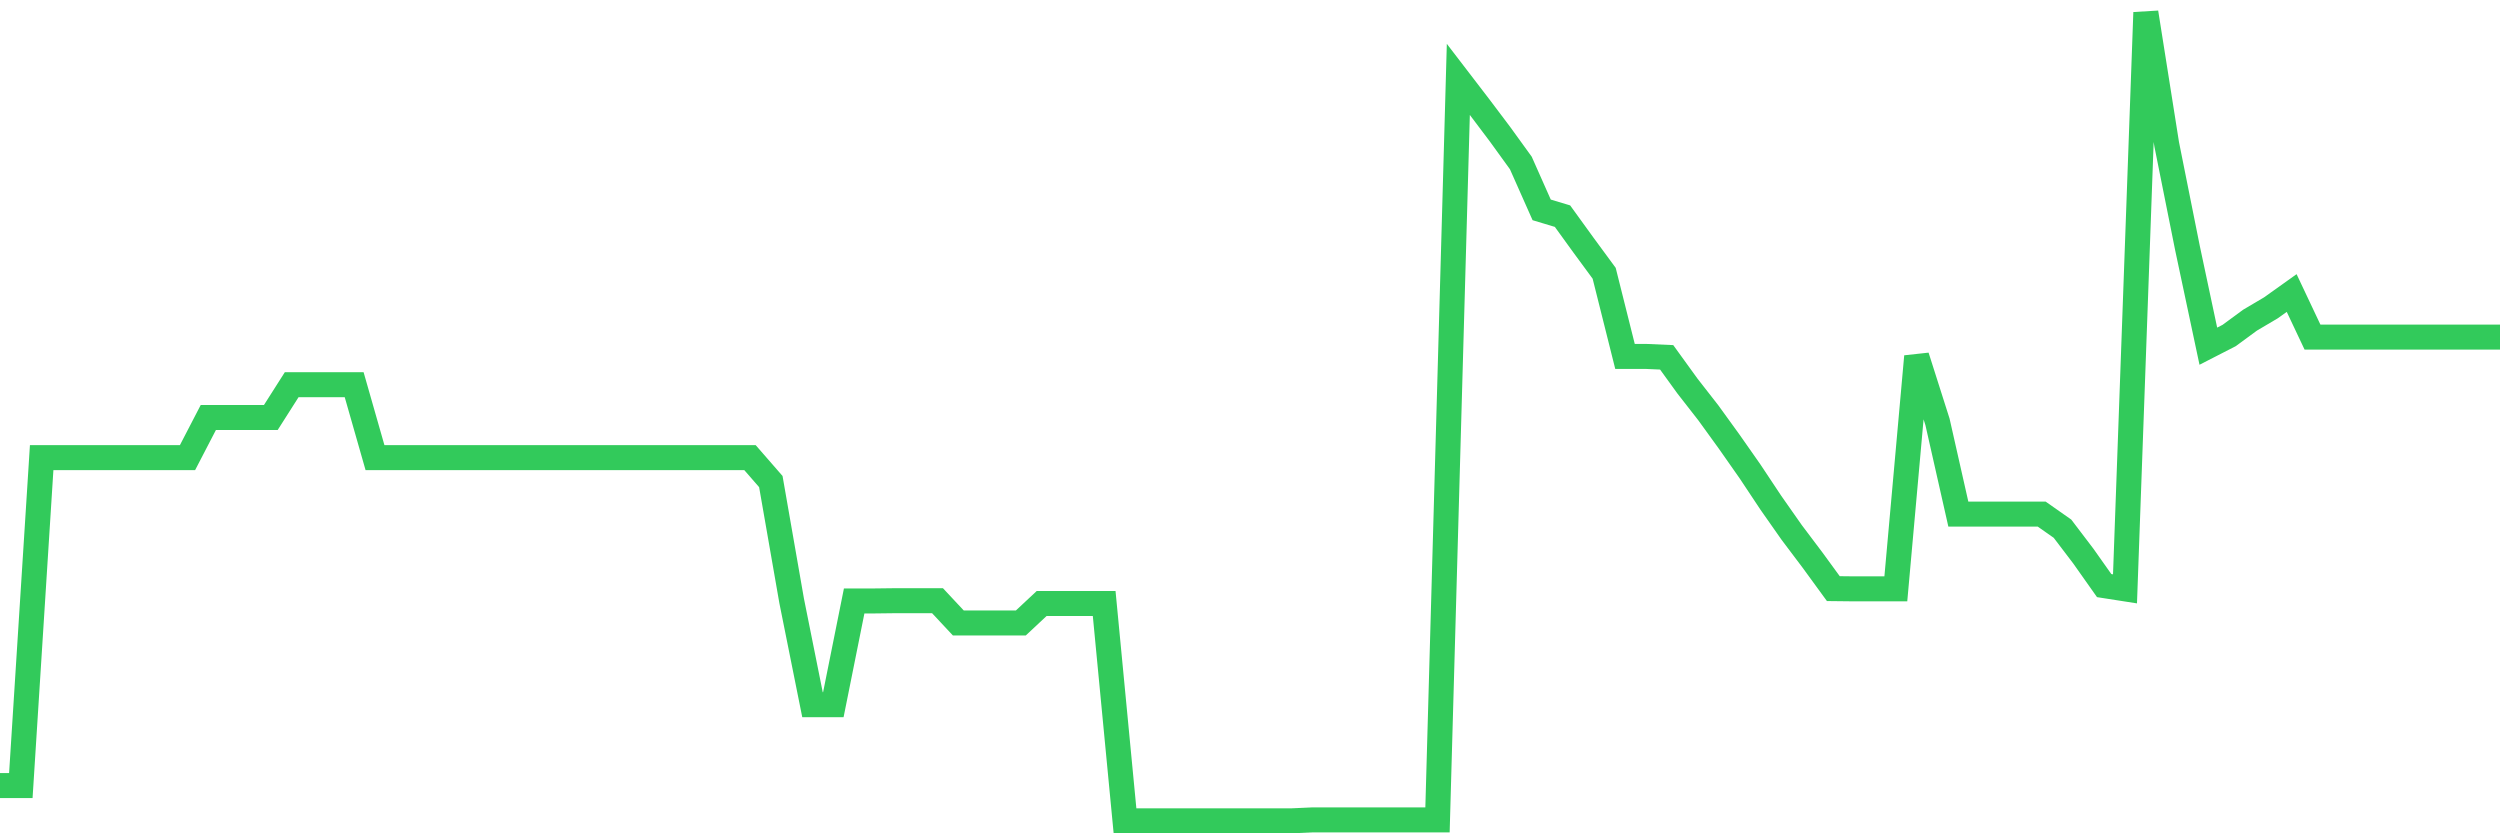 <svg
  xmlns="http://www.w3.org/2000/svg"
  xmlns:xlink="http://www.w3.org/1999/xlink"
  width="120"
  height="40"
  viewBox="0 0 120 40"
  preserveAspectRatio="none"
>
  <polyline
    points="0,37.706 1,37.706 2,21.967 3,21.967 4,21.967 5,21.967 6,21.967 7,21.967 8,21.967 9,21.967 10,20.039 11,20.039 12,20.039 13,20.039 14,18.467 15,18.467 16,18.467 17,18.467 18,21.967 19,21.967 20,21.967 21,21.967 22,21.967 23,21.967 24,21.967 25,21.967 26,21.967 27,21.967 28,21.967 29,21.967 30,21.967 31,21.967 32,21.967 33,21.967 34,21.967 35,21.967 36,21.967 37,23.115 38,28.845 39,33.827 40,33.827 41,28.845 42,28.845 43,28.833 44,28.833 45,28.833 46,29.903 47,29.903 48,29.903 49,29.903 50,28.967 51,28.967 52,28.967 53,28.967 54,39.4 55,39.4 56,39.4 57,39.4 58,39.4 59,39.4 60,39.4 61,39.4 62,39.4 63,39.355 64,39.355 65,39.355 66,39.355 67,39.355 68,39.355 69,39.355 70,3.81 71,5.114 72,6.441 73,7.823 74,10.074 75,10.375 76,11.757 77,13.117 78,17.108 79,17.108 80,17.152 81,18.534 82,19.816 83,21.198 84,22.625 85,24.13 86,25.556 87,26.883 88,28.254 89,28.265 90,28.265 91,28.265 92,17.108 93,20.251 94,24.676 95,24.676 96,24.676 97,24.676 98,24.676 99,25.378 100,26.693 101,28.109 102,28.265 103,0.6 104,6.92 105,11.913 106,16.617 107,16.104 108,15.369 109,14.778 110,14.065 111,16.182 112,16.182 113,16.182 114,16.182 115,16.182 116,16.182 117,16.182 118,16.182 119,16.182 120,16.182"
    fill="none"
    stroke="#32ca5b"
    stroke-width="1.2"
  >
  </polyline>
</svg>